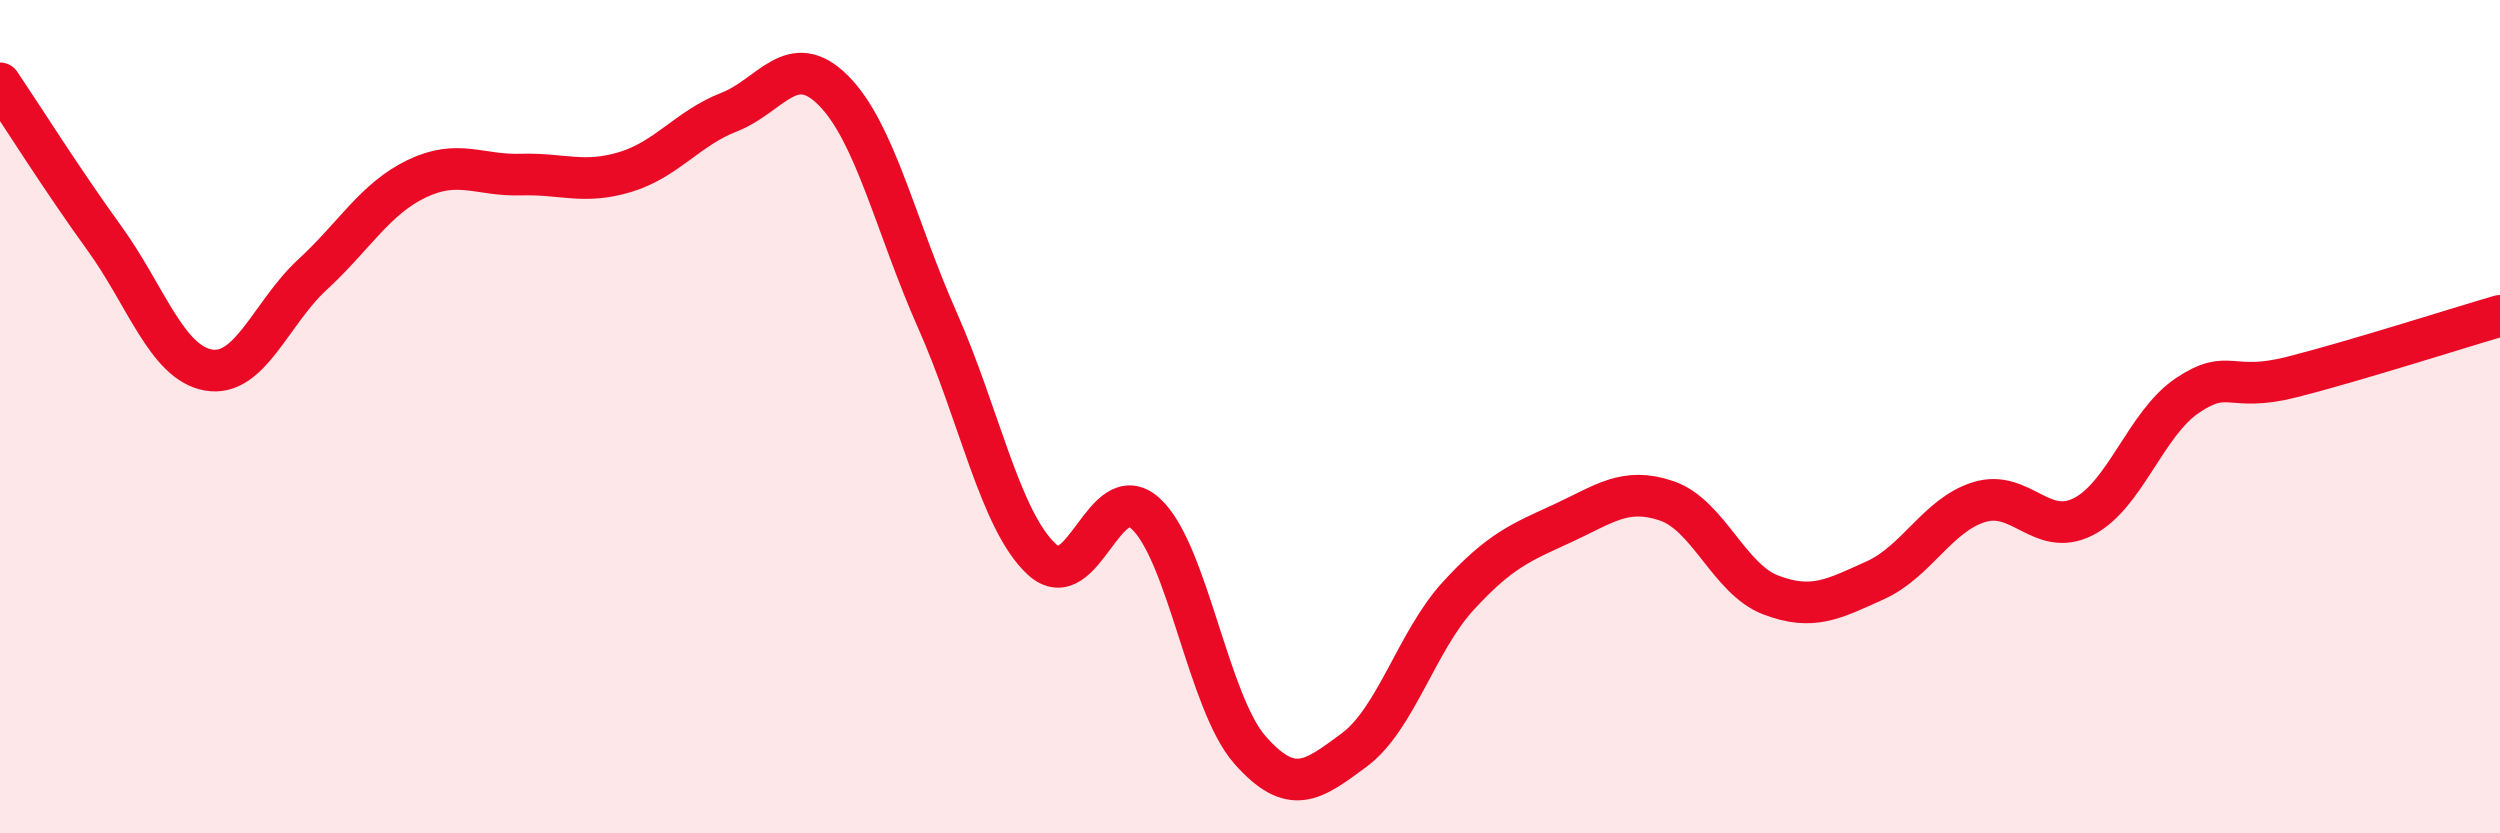 
    <svg width="60" height="20" viewBox="0 0 60 20" xmlns="http://www.w3.org/2000/svg">
      <path
        d="M 0,2 C 0.5,2.74 1.5,4.33 2.5,5.71 C 3.5,7.09 4,8.7 5,8.88 C 6,9.06 6.5,7.51 7.5,6.59 C 8.5,5.67 9,4.77 10,4.29 C 11,3.81 11.5,4.22 12.5,4.19 C 13.5,4.16 14,4.43 15,4.13 C 16,3.83 16.5,3.08 17.5,2.69 C 18.5,2.3 19,1.17 20,2.17 C 21,3.17 21.5,5.44 22.5,7.69 C 23.5,9.94 24,12.49 25,13.42 C 26,14.35 26.5,11.41 27.5,12.33 C 28.5,13.25 29,16.87 30,18 C 31,19.13 31.5,18.74 32.5,18 C 33.5,17.26 34,15.39 35,14.3 C 36,13.21 36.5,13.02 37.5,12.56 C 38.5,12.1 39,11.68 40,12.02 C 41,12.36 41.5,13.9 42.5,14.28 C 43.5,14.66 44,14.38 45,13.93 C 46,13.48 46.5,12.36 47.5,12.05 C 48.5,11.74 49,12.91 50,12.4 C 51,11.89 51.5,10.16 52.5,9.49 C 53.5,8.82 53.5,9.43 55,9.05 C 56.5,8.67 59,7.87 60,7.58L60 20L0 20Z"
        fill="#EB0A25"
        opacity="0.1"
        stroke-linecap="round"
        stroke-linejoin="round"
      />
      <path
        d="M 0,2 C 0.5,2.74 1.5,4.33 2.5,5.71 C 3.5,7.09 4,8.7 5,8.88 C 6,9.06 6.5,7.51 7.5,6.59 C 8.5,5.67 9,4.77 10,4.29 C 11,3.81 11.5,4.22 12.5,4.19 C 13.5,4.16 14,4.43 15,4.13 C 16,3.83 16.5,3.08 17.5,2.69 C 18.5,2.3 19,1.17 20,2.17 C 21,3.17 21.5,5.44 22.5,7.69 C 23.5,9.94 24,12.49 25,13.42 C 26,14.35 26.5,11.41 27.5,12.33 C 28.5,13.25 29,16.87 30,18 C 31,19.13 31.5,18.74 32.5,18 C 33.5,17.26 34,15.39 35,14.3 C 36,13.21 36.5,13.02 37.5,12.56 C 38.5,12.1 39,11.68 40,12.02 C 41,12.36 41.5,13.9 42.5,14.28 C 43.5,14.66 44,14.38 45,13.93 C 46,13.48 46.5,12.36 47.5,12.05 C 48.5,11.74 49,12.91 50,12.4 C 51,11.89 51.5,10.16 52.5,9.49 C 53.5,8.82 53.5,9.43 55,9.05 C 56.5,8.67 59,7.87 60,7.58"
        stroke="#EB0A25"
        stroke-width="1"
        fill="none"
        stroke-linecap="round"
        stroke-linejoin="round"
      />
    </svg>
  
